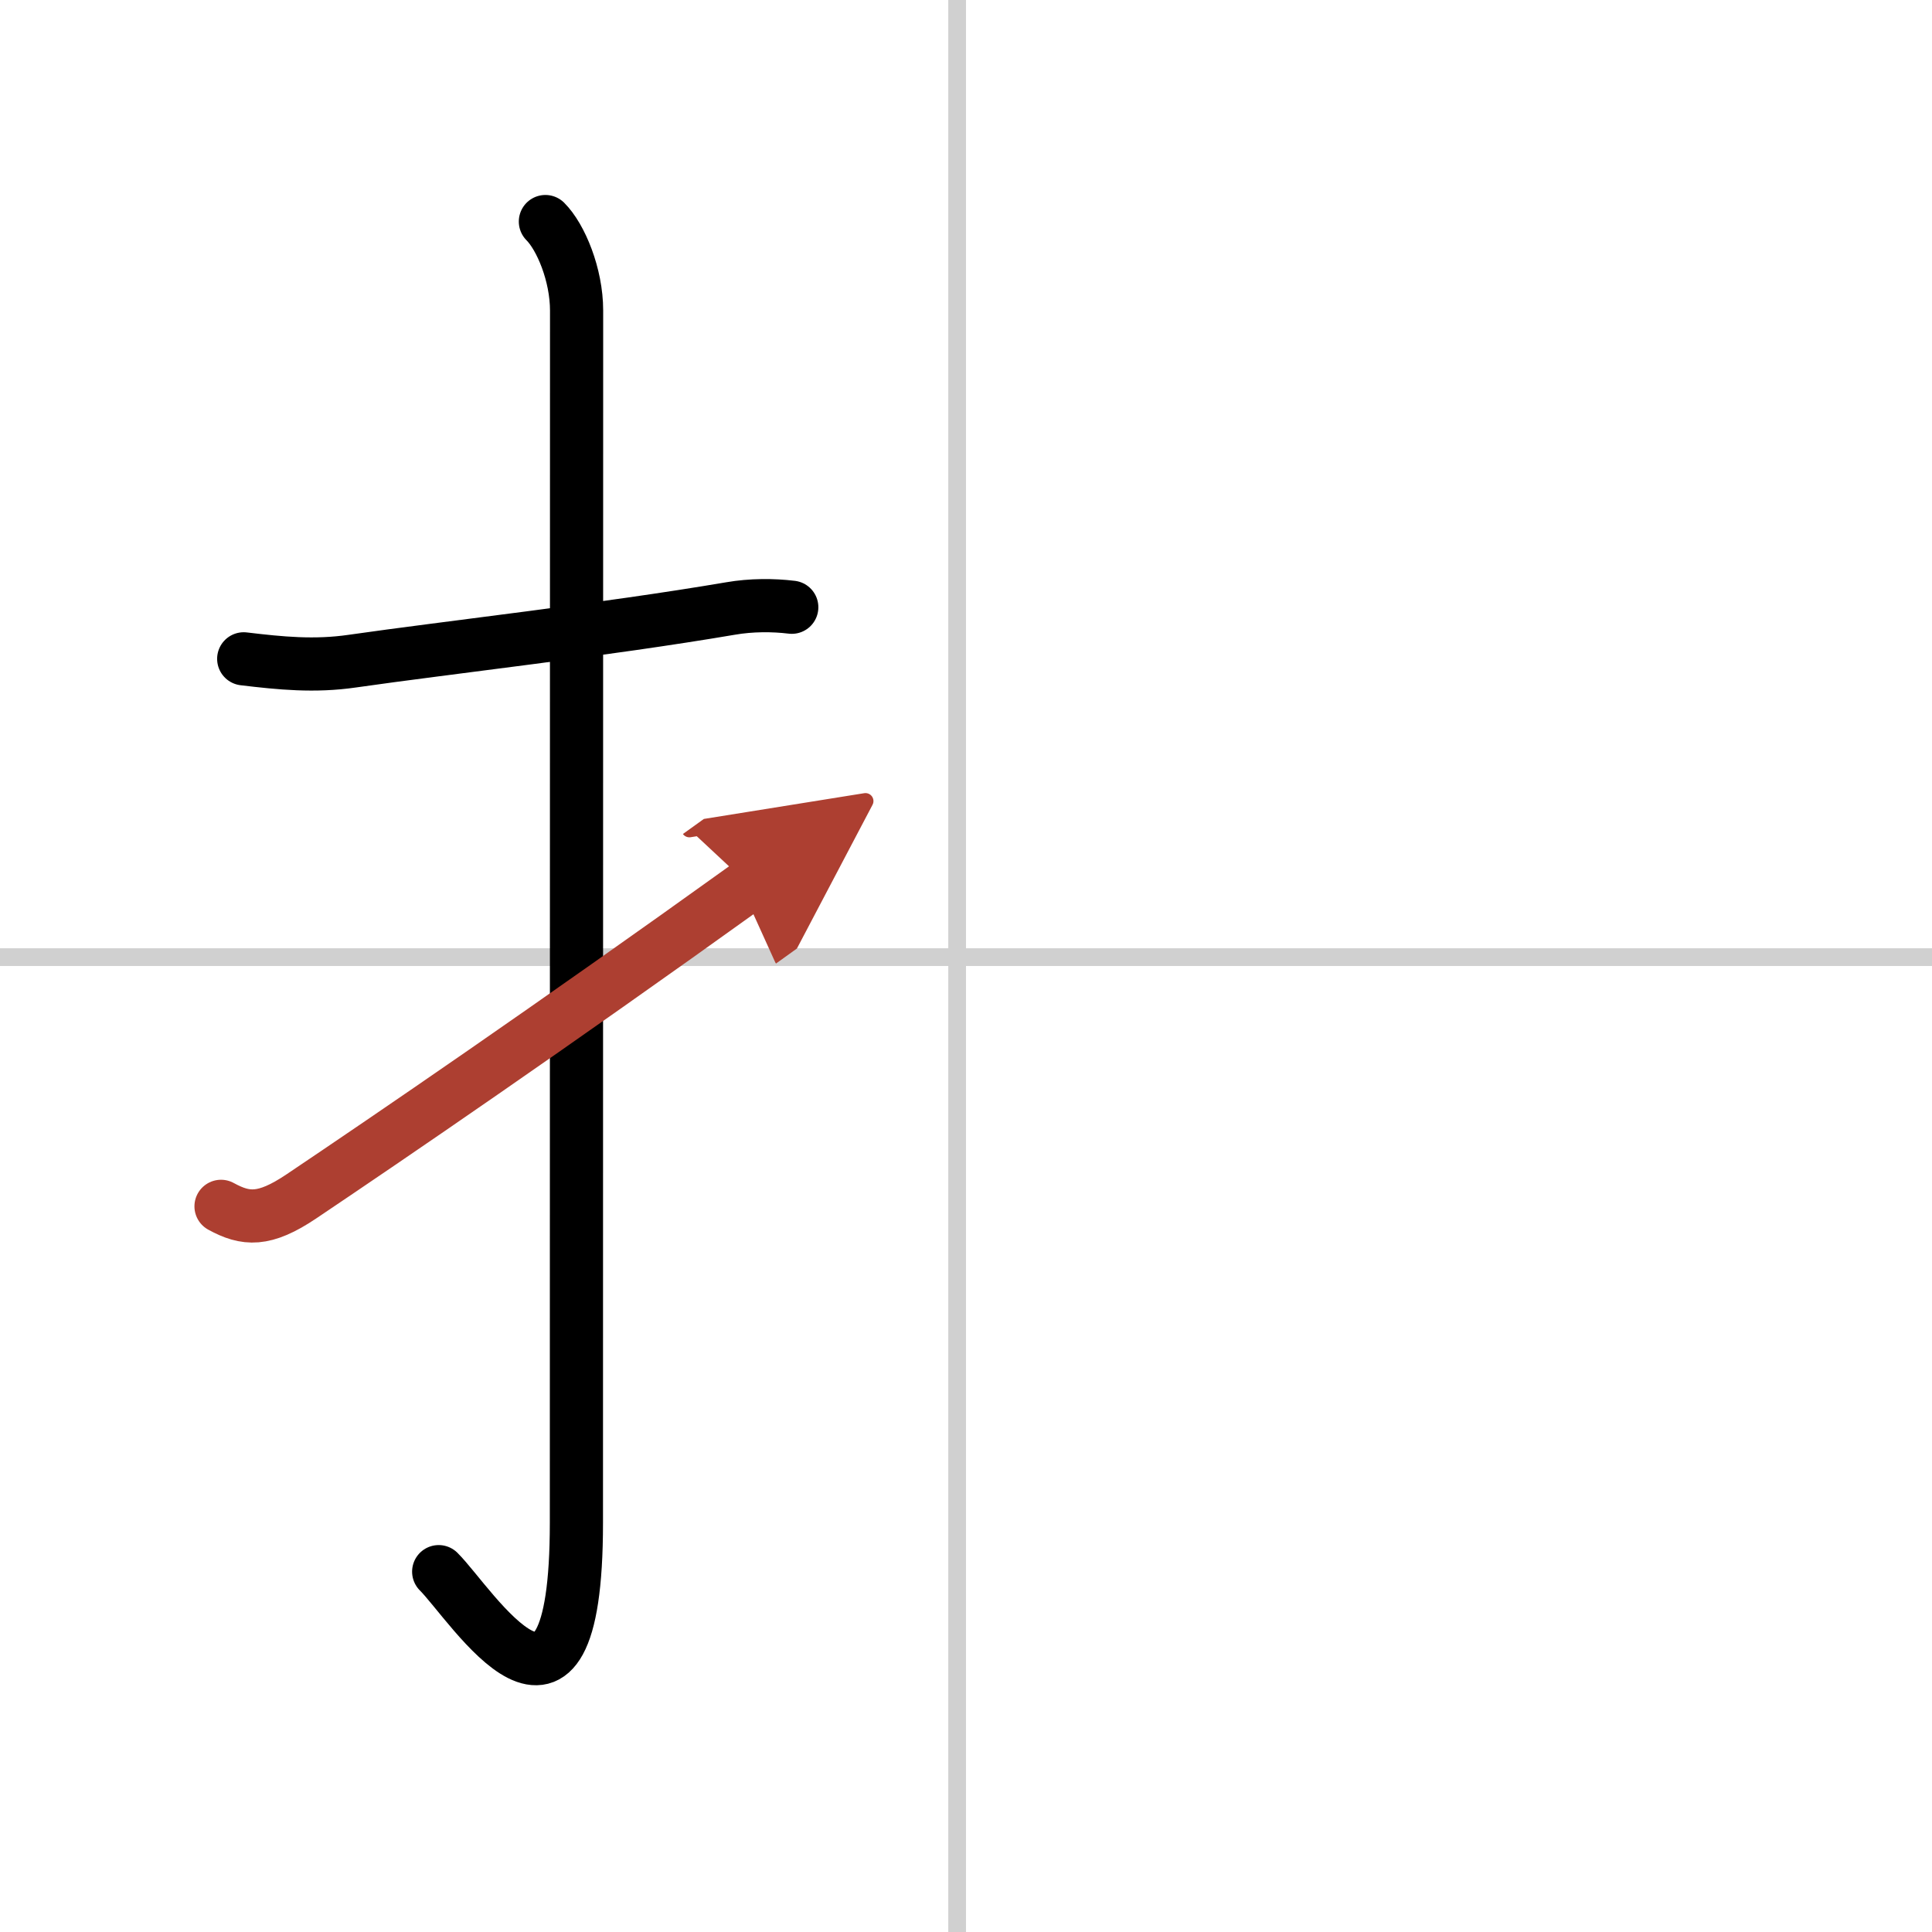 <svg width="400" height="400" viewBox="0 0 109 109" xmlns="http://www.w3.org/2000/svg"><defs><marker id="a" markerWidth="4" orient="auto" refX="1" refY="5" viewBox="0 0 10 10"><polyline points="0 0 10 5 0 10 1 5" fill="#ad3f31" stroke="#ad3f31"/></marker></defs><g fill="none" stroke="#000" stroke-linecap="round" stroke-linejoin="round" stroke-width="3"><rect width="100%" height="100%" fill="#fff" stroke="#fff"/><line x1="54" x2="54" y2="109" stroke="#d0d0d0" stroke-width="1"/><line x2="109" y1="54" y2="54" stroke="#d0d0d0" stroke-width="1"/><path d="m13.75 37.17c2.08 0.25 4 0.44 6.13 0.13 5.36-0.77 14.23-1.76 21.34-2.97 1.15-0.2 2.4-0.2 3.45-0.07"/><path d="m30.77 12.5c0.87 0.87 1.76 3 1.76 5.02 0 15.23-0.01 56.96-0.01 68.4 0 14.25-5.91 4.6-7.77 2.75"/><path d="m12.47 68.06c1.39 0.76 2.43 0.85 4.53-0.56 5-3.36 14-9.5 25.25-17.58" marker-end="url(#a)" stroke="#ad3f31"/></g></svg>
